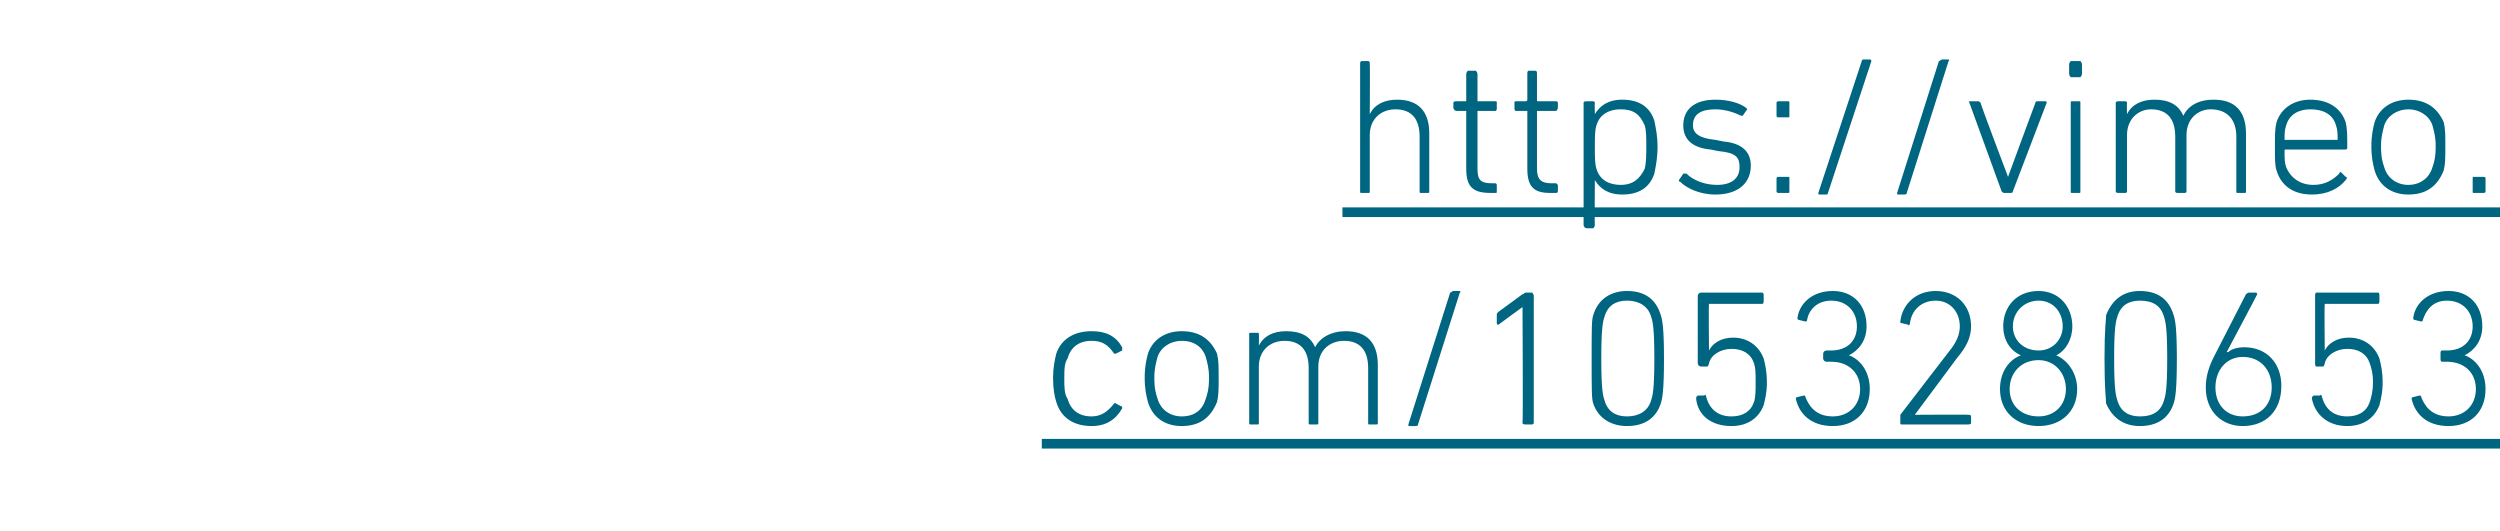 <?xml version="1.0" standalone="no"?><!DOCTYPE svg PUBLIC "-//W3C//DTD SVG 1.1//EN" "http://www.w3.org/Graphics/SVG/1.1/DTD/svg11.dtd"><svg xmlns="http://www.w3.org/2000/svg" version="1.1" width="155.5px" height="33px" viewBox="0 -3 155.5 33" style="top:-3px">  <desc>https://vimeo.com/1053280653</desc>  <defs/>  <g class="svg-textframe-underlines">    <rect class="svg-underline" x="64.8" y="24.3" width="90.7" height="0.6" style="fill:#006580;"/>    <rect class="svg-underline" x="83.5" y="9.9" width="72" height="0.6" style="fill:#006580;"/>  </g>  <g id="Polygon49952">    <path d="M 65.7 19 C 66 18.1 66.8 17.6 67.9 17.6 C 68.8 17.6 69.4 17.9 69.8 18.6 C 69.8 18.7 69.8 18.8 69.8 18.8 C 69.8 18.8 69.4 19 69.4 19 C 69.4 19 69.3 19 69.3 19 C 68.9 18.4 68.5 18.2 67.9 18.2 C 67.1 18.2 66.6 18.6 66.4 19.3 C 66.2 19.6 66.2 20 66.2 20.5 C 66.2 21.1 66.2 21.5 66.4 21.8 C 66.6 22.5 67.1 22.9 67.9 22.9 C 68.5 22.9 68.9 22.6 69.3 22.1 C 69.3 22.1 69.4 22 69.4 22.1 C 69.4 22.1 69.8 22.3 69.8 22.3 C 69.8 22.3 69.8 22.4 69.8 22.4 C 69.4 23.1 68.8 23.5 67.9 23.5 C 66.8 23.5 66 23 65.7 22 C 65.6 21.7 65.5 21.2 65.5 20.5 C 65.5 19.9 65.6 19.4 65.7 19 Z M 71.4 22 C 71.3 21.6 71.2 21.2 71.2 20.5 C 71.2 19.8 71.3 19.4 71.4 19 C 71.7 18.1 72.5 17.6 73.5 17.6 C 74.6 17.6 75.3 18.1 75.7 19 C 75.8 19.4 75.8 19.8 75.8 20.5 C 75.8 21.2 75.8 21.6 75.7 22 C 75.3 23 74.6 23.5 73.5 23.5 C 72.5 23.5 71.7 23 71.4 22 Z M 75 21.8 C 75.1 21.5 75.2 21.2 75.2 20.5 C 75.2 19.9 75.1 19.6 75 19.2 C 74.8 18.6 74.3 18.2 73.5 18.2 C 72.8 18.2 72.2 18.6 72 19.2 C 71.9 19.6 71.8 19.9 71.8 20.5 C 71.8 21.2 71.9 21.5 72 21.8 C 72.2 22.5 72.8 22.9 73.5 22.9 C 74.3 22.9 74.8 22.5 75 21.8 Z M 85.2 23.4 C 85.1 23.4 85.1 23.4 85.1 23.3 C 85.1 23.3 85.1 19.9 85.1 19.9 C 85.1 18.8 84.6 18.2 83.6 18.2 C 82.7 18.2 82 18.8 82 19.8 C 82 19.8 82 23.3 82 23.3 C 82 23.4 82 23.4 81.9 23.4 C 81.9 23.4 81.5 23.4 81.5 23.4 C 81.4 23.4 81.4 23.4 81.4 23.3 C 81.4 23.3 81.4 19.9 81.4 19.9 C 81.4 18.8 80.9 18.2 79.9 18.2 C 79 18.2 78.3 18.8 78.3 19.8 C 78.3 19.8 78.3 23.3 78.3 23.3 C 78.3 23.4 78.3 23.4 78.2 23.4 C 78.2 23.4 77.8 23.4 77.8 23.4 C 77.7 23.4 77.7 23.4 77.7 23.3 C 77.7 23.3 77.7 17.8 77.7 17.8 C 77.7 17.7 77.7 17.7 77.8 17.7 C 77.8 17.7 78.2 17.7 78.2 17.7 C 78.3 17.7 78.3 17.7 78.3 17.8 C 78.32 17.8 78.3 18.5 78.3 18.5 C 78.3 18.5 78.33 18.48 78.3 18.5 C 78.6 17.9 79.2 17.6 80 17.6 C 80.9 17.6 81.5 17.9 81.8 18.6 C 81.8 18.6 81.8 18.6 81.8 18.6 C 82.1 18 82.8 17.6 83.7 17.6 C 85 17.6 85.7 18.3 85.7 19.7 C 85.7 19.7 85.7 23.3 85.7 23.3 C 85.7 23.4 85.7 23.4 85.6 23.4 C 85.6 23.4 85.2 23.4 85.2 23.4 Z M 90.2 15.2 C 90.3 15.2 90.3 15.1 90.4 15.1 C 90.4 15.1 90.8 15.1 90.8 15.1 C 90.8 15.1 90.9 15.2 90.8 15.2 C 90.8 15.2 88.2 23.4 88.2 23.4 C 88.2 23.5 88.1 23.5 88 23.5 C 88 23.5 87.7 23.5 87.7 23.5 C 87.6 23.5 87.6 23.5 87.6 23.4 C 87.6 23.4 90.2 15.2 90.2 15.2 Z M 94.7 16.1 L 94.7 16.1 C 94.7 16.1 93.24 17.16 93.2 17.2 C 93.2 17.2 93.1 17.2 93.1 17.1 C 93.1 17.1 93.1 16.6 93.1 16.6 C 93.1 16.5 93.1 16.5 93.2 16.4 C 93.2 16.4 94.7 15.3 94.7 15.3 C 94.8 15.3 94.8 15.2 94.9 15.2 C 94.9 15.2 95.3 15.2 95.3 15.2 C 95.3 15.2 95.4 15.3 95.4 15.4 C 95.4 15.4 95.4 23.3 95.4 23.3 C 95.4 23.4 95.3 23.4 95.3 23.4 C 95.3 23.4 94.9 23.4 94.9 23.4 C 94.8 23.4 94.7 23.4 94.7 23.3 C 94.74 23.28 94.7 16.1 94.7 16.1 Z M 99 19.3 C 99 17.4 99 16.9 99.1 16.6 C 99.4 15.6 100.2 15.1 101.2 15.1 C 102.3 15.1 103 15.6 103.3 16.6 C 103.4 16.9 103.5 17.4 103.5 19.3 C 103.5 21.3 103.4 21.8 103.3 22.1 C 103 23 102.3 23.5 101.2 23.5 C 100.2 23.5 99.4 23 99.1 22.1 C 99 21.8 99 21.3 99 19.3 Z M 101.2 22.9 C 101.9 22.9 102.5 22.6 102.7 21.9 C 102.8 21.6 102.9 21.2 102.9 19.3 C 102.9 17.4 102.8 17 102.7 16.7 C 102.5 16 101.9 15.7 101.2 15.7 C 100.5 15.7 100 16 99.8 16.7 C 99.7 17 99.6 17.4 99.6 19.3 C 99.6 21.2 99.7 21.6 99.8 21.9 C 100 22.6 100.5 22.9 101.2 22.9 Z M 105.6 21.6 C 105.6 21.6 106 21.6 106 21.6 C 106.1 21.5 106.1 21.6 106.1 21.6 C 106.3 22.4 106.8 22.9 107.7 22.9 C 108.4 22.9 108.9 22.6 109.1 22 C 109.2 21.7 109.2 21.3 109.2 20.8 C 109.2 20.2 109.2 19.9 109.1 19.6 C 108.9 19 108.4 18.7 107.7 18.7 C 107 18.7 106.4 19.1 106.3 19.6 C 106.3 19.7 106.2 19.8 106.2 19.8 C 106.2 19.8 105.8 19.8 105.8 19.8 C 105.7 19.8 105.6 19.7 105.6 19.6 C 105.6 19.6 105.6 15.4 105.6 15.4 C 105.6 15.3 105.7 15.2 105.8 15.2 C 105.8 15.2 109.6 15.2 109.6 15.2 C 109.7 15.2 109.7 15.3 109.7 15.4 C 109.7 15.4 109.7 15.7 109.7 15.7 C 109.7 15.8 109.7 15.9 109.6 15.9 C 109.6 15.9 106.3 15.9 106.3 15.9 C 106.3 15.9 106.3 15.9 106.3 15.9 C 106.27 15.94 106.3 18.8 106.3 18.8 C 106.3 18.8 106.29 18.76 106.3 18.8 C 106.5 18.4 107 18 107.8 18 C 108.7 18 109.4 18.5 109.7 19.3 C 109.8 19.7 109.9 20.1 109.9 20.8 C 109.9 21.4 109.8 21.8 109.7 22.2 C 109.4 23 108.7 23.5 107.7 23.5 C 106.4 23.5 105.6 22.8 105.5 21.8 C 105.5 21.7 105.5 21.7 105.6 21.6 Z M 111.8 21.7 C 111.8 21.7 112.2 21.6 112.2 21.6 C 112.2 21.6 112.3 21.6 112.3 21.7 C 112.5 22.2 112.9 22.9 114 22.9 C 115 22.9 115.7 22.2 115.7 21.2 C 115.7 20.2 115 19.5 113.9 19.5 C 113.9 19.5 113.6 19.5 113.6 19.5 C 113.5 19.5 113.4 19.4 113.4 19.3 C 113.4 19.3 113.4 19 113.4 19 C 113.4 18.9 113.5 18.8 113.6 18.8 C 113.6 18.8 113.9 18.8 113.9 18.8 C 114.9 18.8 115.5 18.2 115.5 17.3 C 115.5 16.4 114.9 15.7 113.9 15.7 C 113 15.7 112.5 16.3 112.4 16.9 C 112.4 17 112.3 17 112.3 17 C 112.3 17 111.9 16.9 111.9 16.9 C 111.8 16.9 111.8 16.8 111.8 16.8 C 111.9 15.9 112.7 15.1 114 15.1 C 115.3 15.1 116.1 16 116.1 17.3 C 116.1 18.2 115.6 18.8 115 19.1 C 115 19.1 115 19.1 115 19.1 C 115.6 19.3 116.3 20 116.3 21.2 C 116.3 22.6 115.4 23.5 114 23.5 C 112.6 23.5 111.9 22.7 111.7 21.8 C 111.7 21.8 111.7 21.7 111.8 21.7 Z M 118.2 23 C 118.2 22.9 118.2 22.9 118.2 22.8 C 118.2 22.8 121.2 18.9 121.2 18.9 C 121.7 18.3 121.9 17.8 121.9 17.3 C 121.9 16.4 121.3 15.7 120.4 15.7 C 119.5 15.7 118.9 16.3 118.8 17.1 C 118.8 17.2 118.7 17.3 118.7 17.2 C 118.7 17.2 118.3 17.1 118.3 17.1 C 118.2 17.1 118.2 17.1 118.2 17 C 118.3 16 119.1 15.1 120.4 15.1 C 121.7 15.1 122.6 16 122.6 17.3 C 122.6 18 122.3 18.6 121.7 19.3 C 121.74 19.26 119.1 22.8 119.1 22.8 L 119.1 22.8 C 119.1 22.8 122.45 22.78 122.4 22.8 C 122.5 22.8 122.6 22.8 122.6 22.9 C 122.6 22.9 122.6 23.3 122.6 23.3 C 122.6 23.4 122.5 23.4 122.4 23.4 C 122.4 23.4 118.3 23.4 118.3 23.4 C 118.2 23.4 118.2 23.4 118.2 23.3 C 118.2 23.3 118.2 23 118.2 23 Z M 125.7 19.1 C 125.7 19.1 125.7 19.1 125.7 19.1 C 125 18.8 124.6 18.1 124.6 17.3 C 124.6 16.1 125.4 15.1 126.8 15.1 C 128.1 15.1 128.9 16.1 128.9 17.3 C 128.9 18.1 128.5 18.8 127.9 19.1 C 127.9 19.1 127.9 19.1 127.9 19.1 C 128.6 19.4 129.2 20.2 129.2 21.2 C 129.2 22.6 128.2 23.5 126.8 23.5 C 125.4 23.5 124.4 22.6 124.4 21.2 C 124.4 20.2 124.9 19.4 125.7 19.1 Z M 126.8 18.8 C 127.7 18.8 128.3 18.1 128.3 17.3 C 128.3 16.4 127.7 15.7 126.8 15.7 C 125.9 15.7 125.2 16.4 125.2 17.3 C 125.2 18.1 125.8 18.8 126.8 18.8 C 126.8 18.8 126.8 18.8 126.8 18.8 Z M 126.8 22.9 C 127.8 22.9 128.5 22.2 128.5 21.2 C 128.5 20.2 127.8 19.4 126.8 19.4 C 125.7 19.4 125 20.2 125 21.2 C 125 22.2 125.7 22.9 126.8 22.9 Z M 130.9 19.3 C 130.9 17.4 131 16.9 131 16.6 C 131.4 15.6 132.1 15.1 133.1 15.1 C 134.2 15.1 134.9 15.6 135.2 16.6 C 135.3 16.9 135.4 17.4 135.4 19.3 C 135.4 21.3 135.3 21.8 135.2 22.1 C 134.9 23 134.2 23.5 133.1 23.5 C 132.1 23.5 131.4 23 131 22.1 C 131 21.8 130.9 21.3 130.9 19.3 Z M 133.1 22.9 C 133.9 22.9 134.4 22.6 134.6 21.9 C 134.7 21.6 134.8 21.2 134.8 19.3 C 134.8 17.4 134.7 17 134.6 16.7 C 134.4 16 133.9 15.7 133.1 15.7 C 132.4 15.7 131.9 16 131.7 16.7 C 131.6 17 131.5 17.4 131.5 19.3 C 131.5 21.2 131.6 21.6 131.7 21.9 C 131.9 22.6 132.4 22.9 133.1 22.9 Z M 137.7 19.2 C 137.7 19.2 139.7 15.3 139.7 15.3 C 139.7 15.3 139.8 15.2 139.9 15.2 C 139.9 15.2 140.3 15.2 140.3 15.2 C 140.4 15.2 140.4 15.3 140.4 15.3 C 140.39 15.35 138.5 18.9 138.5 18.9 C 138.5 18.9 138.57 18.9 138.6 18.9 C 138.8 18.7 139.2 18.6 139.6 18.6 C 141 18.6 141.9 19.6 141.9 21 C 141.9 22.6 140.9 23.5 139.5 23.5 C 138.2 23.5 137.2 22.6 137.2 21.1 C 137.2 20.4 137.4 19.8 137.7 19.2 Z M 139.5 22.9 C 140.6 22.9 141.3 22.2 141.3 21.1 C 141.3 20 140.6 19.2 139.5 19.2 C 138.5 19.2 137.8 20 137.8 21.1 C 137.8 22.2 138.5 22.9 139.5 22.9 Z M 143.9 21.6 C 143.9 21.6 144.3 21.6 144.3 21.6 C 144.4 21.5 144.4 21.6 144.4 21.6 C 144.6 22.4 145.1 22.9 146 22.9 C 146.7 22.9 147.2 22.6 147.4 22 C 147.5 21.7 147.6 21.3 147.6 20.8 C 147.6 20.2 147.5 19.9 147.4 19.6 C 147.2 19 146.7 18.7 146 18.7 C 145.3 18.7 144.7 19.1 144.6 19.6 C 144.6 19.7 144.5 19.8 144.5 19.8 C 144.5 19.8 144.1 19.8 144.1 19.8 C 144 19.8 144 19.7 144 19.6 C 144 19.6 144 15.4 144 15.4 C 144 15.3 144 15.2 144.1 15.2 C 144.1 15.2 147.9 15.2 147.9 15.2 C 148 15.2 148 15.3 148 15.4 C 148 15.4 148 15.7 148 15.7 C 148 15.8 148 15.9 147.9 15.9 C 147.9 15.9 144.6 15.9 144.6 15.9 C 144.6 15.9 144.6 15.9 144.6 15.9 C 144.57 15.94 144.6 18.8 144.6 18.8 C 144.6 18.8 144.6 18.76 144.6 18.8 C 144.8 18.4 145.3 18 146.1 18 C 147 18 147.7 18.5 148 19.3 C 148.1 19.7 148.2 20.1 148.2 20.8 C 148.2 21.4 148.1 21.8 148 22.2 C 147.7 23 147 23.5 146 23.5 C 144.8 23.5 144 22.8 143.8 21.8 C 143.8 21.7 143.8 21.7 143.9 21.6 Z M 150.1 21.7 C 150.1 21.7 150.5 21.6 150.5 21.6 C 150.5 21.6 150.6 21.6 150.6 21.7 C 150.8 22.2 151.2 22.9 152.3 22.9 C 153.3 22.9 154 22.2 154 21.2 C 154 20.2 153.3 19.5 152.2 19.5 C 152.2 19.5 151.9 19.5 151.9 19.5 C 151.8 19.5 151.8 19.4 151.8 19.3 C 151.8 19.3 151.8 19 151.8 19 C 151.8 18.9 151.8 18.8 151.9 18.8 C 151.9 18.8 152.2 18.8 152.2 18.8 C 153.2 18.8 153.8 18.2 153.8 17.3 C 153.8 16.4 153.2 15.7 152.2 15.7 C 151.3 15.7 150.9 16.3 150.7 16.9 C 150.7 17 150.6 17 150.6 17 C 150.6 17 150.2 16.9 150.2 16.9 C 150.1 16.9 150.1 16.8 150.1 16.8 C 150.2 15.9 151 15.1 152.3 15.1 C 153.6 15.1 154.4 16 154.4 17.3 C 154.4 18.2 153.9 18.8 153.3 19.1 C 153.3 19.1 153.3 19.1 153.3 19.1 C 153.9 19.3 154.6 20 154.6 21.2 C 154.6 22.6 153.7 23.5 152.3 23.5 C 150.9 23.5 150.2 22.7 150 21.8 C 150 21.8 150 21.7 150.1 21.7 Z " stroke="none" fill="#006580"/>  </g>  <g id="Polygon49951">    <path d="M 88.4 9 C 88.3 9 88.3 9 88.3 8.9 C 88.3 8.9 88.3 5.5 88.3 5.5 C 88.3 4.4 87.8 3.8 86.8 3.8 C 85.9 3.8 85.2 4.4 85.2 5.4 C 85.2 5.4 85.2 8.9 85.2 8.9 C 85.2 9 85.2 9 85.1 9 C 85.1 9 84.7 9 84.7 9 C 84.6 9 84.6 9 84.6 8.9 C 84.6 8.9 84.6 1 84.6 1 C 84.6 0.9 84.6 0.8 84.7 0.8 C 84.7 0.8 85.1 0.8 85.1 0.8 C 85.2 0.8 85.2 0.9 85.2 1 C 85.22 0.96 85.2 4.1 85.2 4.1 C 85.2 4.1 85.23 4.08 85.2 4.1 C 85.5 3.5 86.1 3.2 86.9 3.2 C 88.2 3.2 88.9 3.9 88.9 5.3 C 88.9 5.3 88.9 8.9 88.9 8.9 C 88.9 9 88.9 9 88.8 9 C 88.8 9 88.4 9 88.4 9 Z M 92.7 9 C 91.6 9 91.2 8.6 91.2 7.5 C 91.2 7.5 91.2 3.9 91.2 3.9 C 91.2 3.9 91.2 3.9 91.2 3.9 C 91.2 3.9 90.6 3.9 90.6 3.9 C 90.5 3.9 90.4 3.8 90.4 3.7 C 90.4 3.7 90.4 3.4 90.4 3.4 C 90.4 3.3 90.5 3.3 90.6 3.3 C 90.6 3.3 91.2 3.3 91.2 3.3 C 91.2 3.3 91.2 3.3 91.2 3.2 C 91.2 3.2 91.2 1.6 91.2 1.6 C 91.2 1.5 91.3 1.4 91.3 1.4 C 91.3 1.4 91.8 1.4 91.8 1.4 C 91.8 1.4 91.9 1.5 91.9 1.6 C 91.9 1.6 91.9 3.2 91.9 3.2 C 91.9 3.3 91.9 3.3 91.9 3.3 C 91.9 3.3 93 3.3 93 3.3 C 93.1 3.3 93.1 3.3 93.1 3.4 C 93.1 3.4 93.1 3.7 93.1 3.7 C 93.1 3.8 93.1 3.9 93 3.9 C 93 3.9 91.9 3.9 91.9 3.9 C 91.9 3.9 91.9 3.9 91.9 3.9 C 91.9 3.9 91.9 7.5 91.9 7.5 C 91.9 8.2 92.1 8.4 92.8 8.4 C 92.8 8.4 93 8.4 93 8.4 C 93.1 8.4 93.1 8.5 93.1 8.5 C 93.1 8.5 93.1 8.9 93.1 8.9 C 93.1 9 93.1 9 93 9 C 93 9 92.7 9 92.7 9 Z M 96.4 9 C 95.4 9 95 8.6 95 7.5 C 95 7.5 95 3.9 95 3.9 C 95 3.9 94.9 3.9 94.9 3.9 C 94.9 3.9 94.3 3.9 94.3 3.9 C 94.2 3.9 94.2 3.8 94.2 3.7 C 94.2 3.7 94.2 3.4 94.2 3.4 C 94.2 3.3 94.2 3.3 94.3 3.3 C 94.3 3.3 94.9 3.3 94.9 3.3 C 94.9 3.3 95 3.3 95 3.2 C 95 3.2 95 1.6 95 1.6 C 95 1.5 95 1.4 95.1 1.4 C 95.1 1.4 95.5 1.4 95.5 1.4 C 95.6 1.4 95.6 1.5 95.6 1.6 C 95.6 1.6 95.6 3.2 95.6 3.2 C 95.6 3.3 95.6 3.3 95.7 3.3 C 95.7 3.3 96.8 3.3 96.8 3.3 C 96.8 3.3 96.9 3.3 96.9 3.4 C 96.9 3.4 96.9 3.7 96.9 3.7 C 96.9 3.8 96.8 3.9 96.8 3.9 C 96.8 3.9 95.7 3.9 95.7 3.9 C 95.6 3.9 95.6 3.9 95.6 3.9 C 95.6 3.9 95.6 7.5 95.6 7.5 C 95.6 8.2 95.9 8.4 96.5 8.4 C 96.5 8.4 96.8 8.4 96.8 8.4 C 96.8 8.4 96.9 8.5 96.9 8.5 C 96.9 8.5 96.9 8.9 96.9 8.9 C 96.9 9 96.8 9 96.8 9 C 96.8 9 96.4 9 96.4 9 Z M 98.7 11.2 C 98.6 11.2 98.5 11.1 98.5 11 C 98.5 11 98.5 3.4 98.5 3.4 C 98.5 3.3 98.6 3.3 98.7 3.3 C 98.7 3.3 99.1 3.3 99.1 3.3 C 99.1 3.3 99.2 3.3 99.2 3.4 C 99.18 3.4 99.2 4.1 99.2 4.1 C 99.2 4.1 99.19 4.09 99.2 4.1 C 99.5 3.6 100 3.2 100.9 3.2 C 101.9 3.2 102.6 3.6 102.9 4.5 C 103 5 103.1 5.5 103.1 6.1 C 103.1 6.8 103 7.3 102.9 7.8 C 102.6 8.7 101.9 9.1 100.9 9.1 C 100 9.1 99.5 8.7 99.2 8.2 C 99.19 8.18 99.2 8.2 99.2 8.2 C 99.2 8.2 99.18 11.04 99.2 11 C 99.2 11.1 99.1 11.2 99.1 11.2 C 99.1 11.2 98.7 11.2 98.7 11.2 Z M 102.3 7.5 C 102.4 7.1 102.4 6.6 102.4 6.1 C 102.4 5.6 102.4 5.1 102.3 4.8 C 102 4.1 101.6 3.8 100.8 3.8 C 100.1 3.8 99.5 4.1 99.3 4.8 C 99.2 5.1 99.2 5.5 99.2 6.1 C 99.2 6.8 99.2 7.2 99.3 7.5 C 99.5 8.2 100.1 8.5 100.8 8.5 C 101.6 8.5 102 8.1 102.3 7.5 Z M 104.5 8.3 C 104.4 8.3 104.4 8.2 104.5 8.1 C 104.5 8.1 104.7 7.8 104.7 7.8 C 104.8 7.8 104.8 7.8 104.9 7.8 C 105.3 8.2 106 8.5 106.8 8.5 C 107.7 8.5 108.2 8.1 108.2 7.4 C 108.2 6.8 108 6.5 106.9 6.4 C 106.9 6.4 106.4 6.3 106.4 6.3 C 105.3 6.2 104.7 5.7 104.7 4.8 C 104.7 3.8 105.4 3.2 106.7 3.2 C 107.5 3.2 108.2 3.4 108.6 3.7 C 108.7 3.8 108.7 3.8 108.6 3.9 C 108.6 3.9 108.4 4.2 108.4 4.2 C 108.4 4.2 108.3 4.2 108.3 4.2 C 107.9 4 107.3 3.8 106.7 3.8 C 105.8 3.8 105.3 4.1 105.3 4.8 C 105.3 5.3 105.7 5.6 106.7 5.7 C 106.7 5.7 107.2 5.8 107.2 5.8 C 108.3 5.9 108.9 6.4 108.9 7.3 C 108.9 8.4 108.1 9.1 106.7 9.1 C 105.7 9.1 104.9 8.7 104.5 8.3 Z M 110.5 4.2 C 110.5 4.2 110.5 3.4 110.5 3.4 C 110.5 3.3 110.6 3.3 110.6 3.3 C 110.6 3.3 111.2 3.3 111.2 3.3 C 111.3 3.3 111.3 3.3 111.3 3.4 C 111.3 3.4 111.3 4.2 111.3 4.2 C 111.3 4.3 111.3 4.3 111.2 4.3 C 111.2 4.3 110.6 4.3 110.6 4.3 C 110.6 4.3 110.5 4.3 110.5 4.2 Z M 110.5 8.1 C 110.5 8 110.6 8 110.6 8 C 110.6 8 111.2 8 111.2 8 C 111.3 8 111.3 8 111.3 8.1 C 111.3 8.1 111.3 8.9 111.3 8.9 C 111.3 9 111.3 9 111.2 9 C 111.2 9 110.6 9 110.6 9 C 110.6 9 110.5 9 110.5 8.9 C 110.5 8.9 110.5 8.1 110.5 8.1 Z M 115.8 0.8 C 115.8 0.8 115.8 0.7 115.9 0.7 C 115.9 0.7 116.3 0.7 116.3 0.7 C 116.4 0.7 116.4 0.8 116.4 0.8 C 116.4 0.8 113.7 9 113.7 9 C 113.7 9.1 113.6 9.1 113.6 9.1 C 113.6 9.1 113.2 9.1 113.2 9.1 C 113.1 9.1 113.1 9.1 113.1 9 C 113.1 9 115.8 0.8 115.8 0.8 Z M 120.6 0.8 C 120.7 0.8 120.7 0.7 120.8 0.7 C 120.8 0.7 121.2 0.7 121.2 0.7 C 121.2 0.7 121.3 0.8 121.2 0.8 C 121.2 0.8 118.6 9 118.6 9 C 118.6 9.1 118.5 9.1 118.4 9.1 C 118.4 9.1 118.1 9.1 118.1 9.1 C 118 9.1 118 9.1 118 9 C 118 9 120.6 0.8 120.6 0.8 Z M 124.7 9 C 124.6 9 124.6 9 124.5 8.9 C 124.5 8.9 122.5 3.4 122.5 3.4 C 122.4 3.3 122.5 3.3 122.6 3.3 C 122.6 3.3 123 3.3 123 3.3 C 123.1 3.3 123.1 3.3 123.2 3.4 C 123.15 3.4 124.9 8 124.9 8 L 124.9 8 C 124.9 8 126.59 3.4 126.6 3.4 C 126.6 3.3 126.7 3.3 126.7 3.3 C 126.7 3.3 127.2 3.3 127.2 3.3 C 127.3 3.3 127.3 3.3 127.3 3.4 C 127.3 3.4 125.2 8.9 125.2 8.9 C 125.2 9 125.1 9 125.1 9 C 125.1 9 124.7 9 124.7 9 Z M 128.8 1.8 C 128.8 1.8 128.7 1.7 128.7 1.6 C 128.7 1.6 128.7 1 128.7 1 C 128.7 0.9 128.8 0.8 128.8 0.8 C 128.8 0.8 129.4 0.8 129.4 0.8 C 129.4 0.8 129.5 0.9 129.5 1 C 129.5 1 129.5 1.6 129.5 1.6 C 129.5 1.7 129.4 1.8 129.4 1.8 C 129.4 1.8 128.8 1.8 128.8 1.8 Z M 128.9 9 C 128.8 9 128.8 9 128.8 8.9 C 128.8 8.9 128.8 3.4 128.8 3.4 C 128.8 3.3 128.8 3.3 128.9 3.3 C 128.9 3.3 129.3 3.3 129.3 3.3 C 129.4 3.3 129.4 3.3 129.4 3.4 C 129.4 3.4 129.4 8.9 129.4 8.9 C 129.4 9 129.4 9 129.3 9 C 129.3 9 128.9 9 128.9 9 Z M 139.2 9 C 139.1 9 139.1 9 139.1 8.9 C 139.1 8.9 139.1 5.5 139.1 5.5 C 139.1 4.4 138.5 3.8 137.5 3.8 C 136.7 3.8 136 4.4 136 5.4 C 136 5.4 136 8.9 136 8.9 C 136 9 135.9 9 135.9 9 C 135.9 9 135.5 9 135.5 9 C 135.4 9 135.3 9 135.3 8.9 C 135.3 8.9 135.3 5.5 135.3 5.5 C 135.3 4.4 134.8 3.8 133.8 3.8 C 133 3.8 132.3 4.4 132.3 5.4 C 132.3 5.4 132.3 8.9 132.3 8.9 C 132.3 9 132.2 9 132.2 9 C 132.2 9 131.8 9 131.8 9 C 131.7 9 131.6 9 131.6 8.9 C 131.6 8.9 131.6 3.4 131.6 3.4 C 131.6 3.3 131.7 3.3 131.8 3.3 C 131.8 3.3 132.2 3.3 132.2 3.3 C 132.2 3.3 132.3 3.3 132.3 3.4 C 132.28 3.4 132.3 4.1 132.3 4.1 C 132.3 4.1 132.3 4.08 132.3 4.1 C 132.6 3.5 133.2 3.2 134 3.2 C 134.9 3.2 135.5 3.5 135.8 4.2 C 135.8 4.2 135.8 4.2 135.8 4.2 C 136.1 3.6 136.7 3.2 137.7 3.2 C 139 3.2 139.7 3.9 139.7 5.3 C 139.7 5.3 139.7 8.9 139.7 8.9 C 139.7 9 139.7 9 139.6 9 C 139.6 9 139.2 9 139.2 9 Z M 141.6 7.6 C 141.5 7.3 141.5 6.9 141.5 6.1 C 141.5 5.4 141.5 5 141.6 4.6 C 141.9 3.7 142.7 3.2 143.7 3.2 C 144.8 3.2 145.6 3.7 145.9 4.6 C 146 5 146 5.4 146 6.2 C 146 6.2 146 6.3 145.9 6.3 C 145.9 6.3 142.2 6.3 142.2 6.3 C 142.1 6.3 142.1 6.3 142.1 6.4 C 142.1 6.9 142.1 7.1 142.2 7.4 C 142.5 8.1 143.1 8.5 143.9 8.5 C 144.6 8.5 145.1 8.2 145.5 7.8 C 145.5 7.7 145.6 7.7 145.6 7.7 C 145.6 7.7 145.9 8 145.9 8 C 146 8 146 8.1 145.9 8.2 C 145.5 8.7 144.8 9.1 143.8 9.1 C 142.7 9.1 141.9 8.6 141.6 7.6 Z M 145.3 5.7 C 145.4 5.7 145.4 5.7 145.4 5.7 C 145.4 5.3 145.4 5.1 145.3 4.8 C 145.1 4.1 144.5 3.8 143.7 3.8 C 143 3.8 142.4 4.1 142.2 4.8 C 142.1 5.1 142.1 5.3 142.1 5.7 C 142.1 5.7 142.1 5.7 142.2 5.7 C 142.2 5.7 145.3 5.7 145.3 5.7 Z M 147.7 7.6 C 147.6 7.2 147.5 6.8 147.5 6.1 C 147.5 5.4 147.6 5 147.7 4.6 C 148 3.7 148.8 3.2 149.8 3.2 C 150.9 3.2 151.6 3.7 152 4.6 C 152.1 5 152.1 5.4 152.1 6.1 C 152.1 6.8 152.1 7.2 152 7.6 C 151.6 8.6 150.9 9.1 149.8 9.1 C 148.8 9.1 148 8.6 147.7 7.6 Z M 151.3 7.4 C 151.4 7.1 151.5 6.8 151.5 6.1 C 151.5 5.5 151.4 5.2 151.3 4.8 C 151.1 4.2 150.5 3.8 149.8 3.8 C 149.1 3.8 148.5 4.2 148.3 4.8 C 148.2 5.2 148.1 5.5 148.1 6.1 C 148.1 6.8 148.2 7.1 148.3 7.4 C 148.5 8.1 149.1 8.5 149.8 8.5 C 150.5 8.5 151.1 8.1 151.3 7.4 Z M 153.8 8.1 C 153.8 8 153.8 8 153.9 8 C 153.9 8 154.5 8 154.5 8 C 154.5 8 154.6 8 154.6 8.1 C 154.6 8.1 154.6 8.9 154.6 8.9 C 154.6 9 154.5 9 154.5 9 C 154.5 9 153.9 9 153.9 9 C 153.8 9 153.8 9 153.8 8.9 C 153.8 8.9 153.8 8.1 153.8 8.1 Z " stroke="none" fill="#006580"/>  </g></svg>